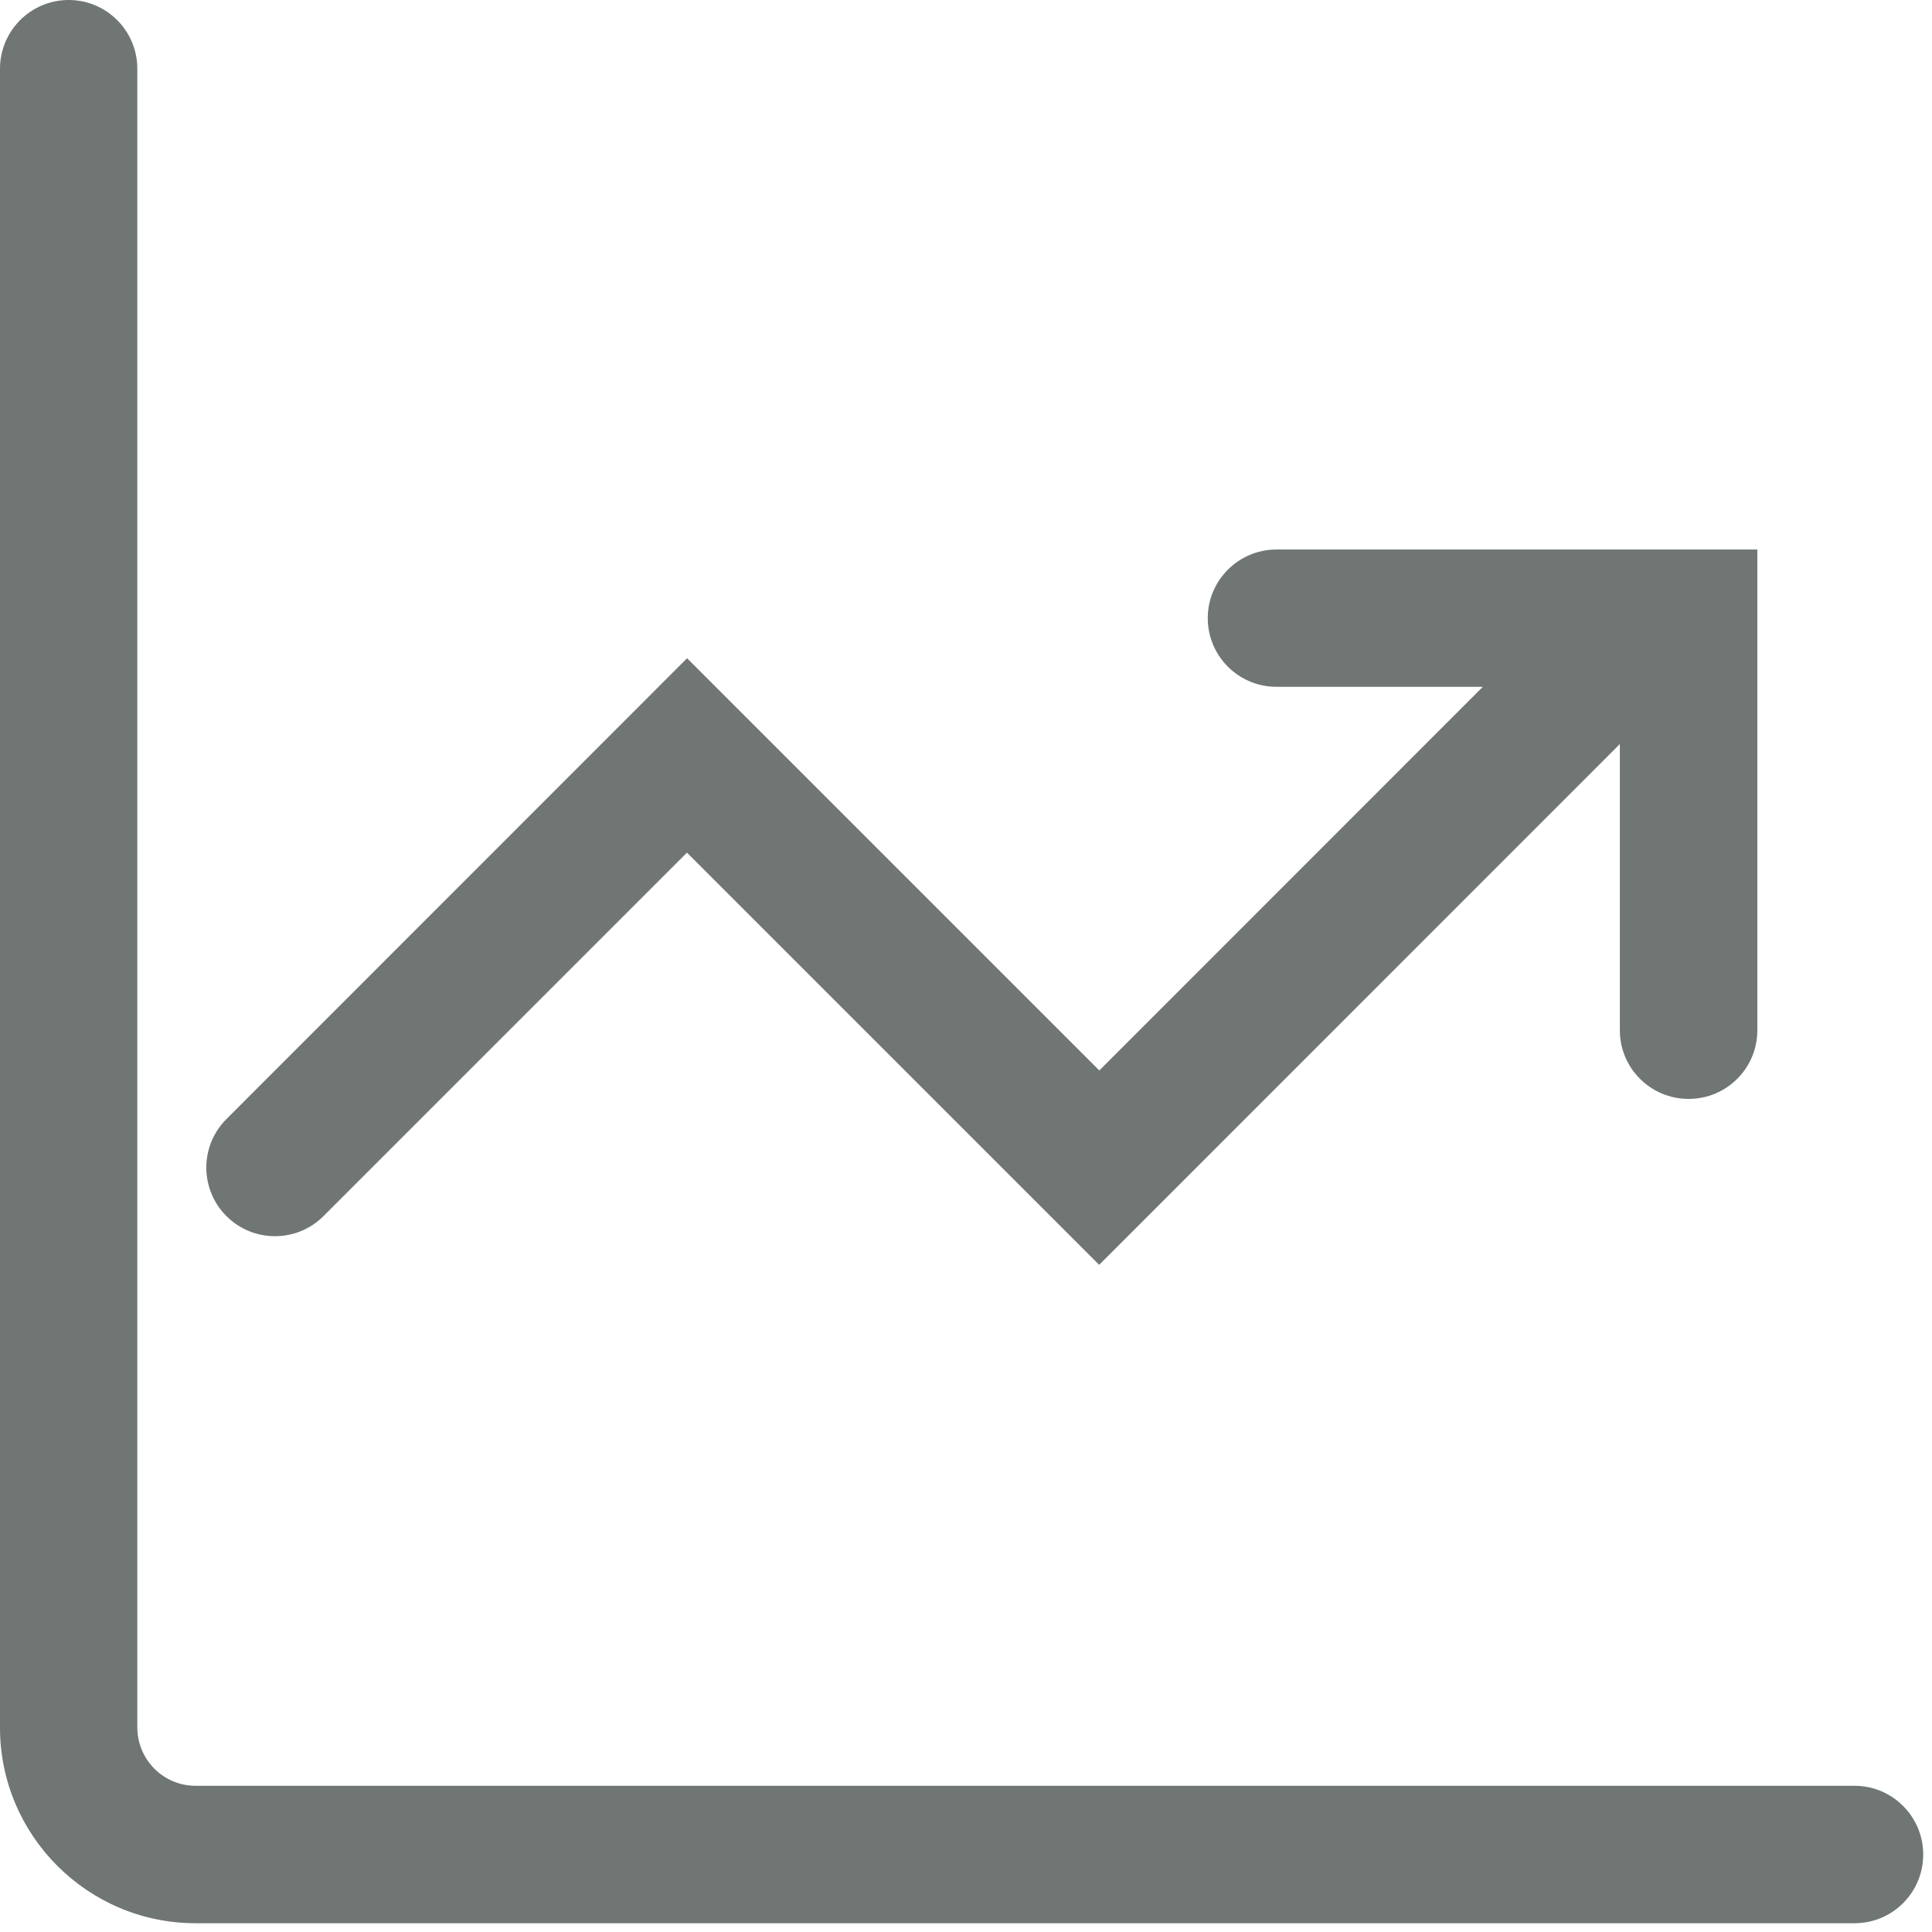 <?xml version="1.0" encoding="UTF-8"?>
<svg width="44px" height="44px" viewBox="0 0 44 44" version="1.1" xmlns="http://www.w3.org/2000/svg" xmlns:xlink="http://www.w3.org/1999/xlink">
    <!-- Generator: Sketch 52.4 (67378) - http://www.bohemiancoding.com/sketch -->
    <title>neibujixiao</title>
    <desc>Created with Sketch.</desc>
    <g id="劳动力云-佣金云-" stroke="none" stroke-width="1" fill="none" fill-rule="evenodd" opacity="0.602">
        <g id="劳动力云-佣金云--copy-2" transform="translate(-200, -2688)" fill="#111C19" fill-rule="nonzero">
            <g id="neibujixiao" transform="translate(200, 2688)">
                <path d="M42.238,43.8 L4.453,43.8 C1.997,43.8 0,41.8 0,39.347 L0,1.565 C0,0.701 0.701,0 1.565,0 C2.427,0 3.127,0.701 3.127,1.565 L3.127,39.347 C3.133,40.08 3.723,40.67 4.453,40.67 L42.235,40.67 C43.099,40.67 43.8,41.373 43.8,42.235 C43.8,43.099 43.102,43.8 42.238,43.8 Z M38.456,25.027 C37.592,25.027 36.891,24.327 36.891,23.465 L36.891,16.945 L25.033,28.806 L15.645,19.418 L7.367,27.696 C6.757,28.306 5.767,28.306 5.157,27.696 C4.546,27.086 4.546,26.096 5.157,25.486 L15.648,14.991 L25.036,24.379 L33.77,15.642 L29.072,15.642 C28.207,15.642 27.506,14.942 27.506,14.077 C27.506,13.216 28.207,12.515 29.072,12.515 L37.545,12.515 C37.545,12.515 37.548,12.515 37.548,12.515 L40.022,12.515 L40.022,23.465 C40.022,24.327 39.324,25.027 38.456,25.027 Z" id="形状"></path>
            </g>
        </g>
    </g>
</svg>